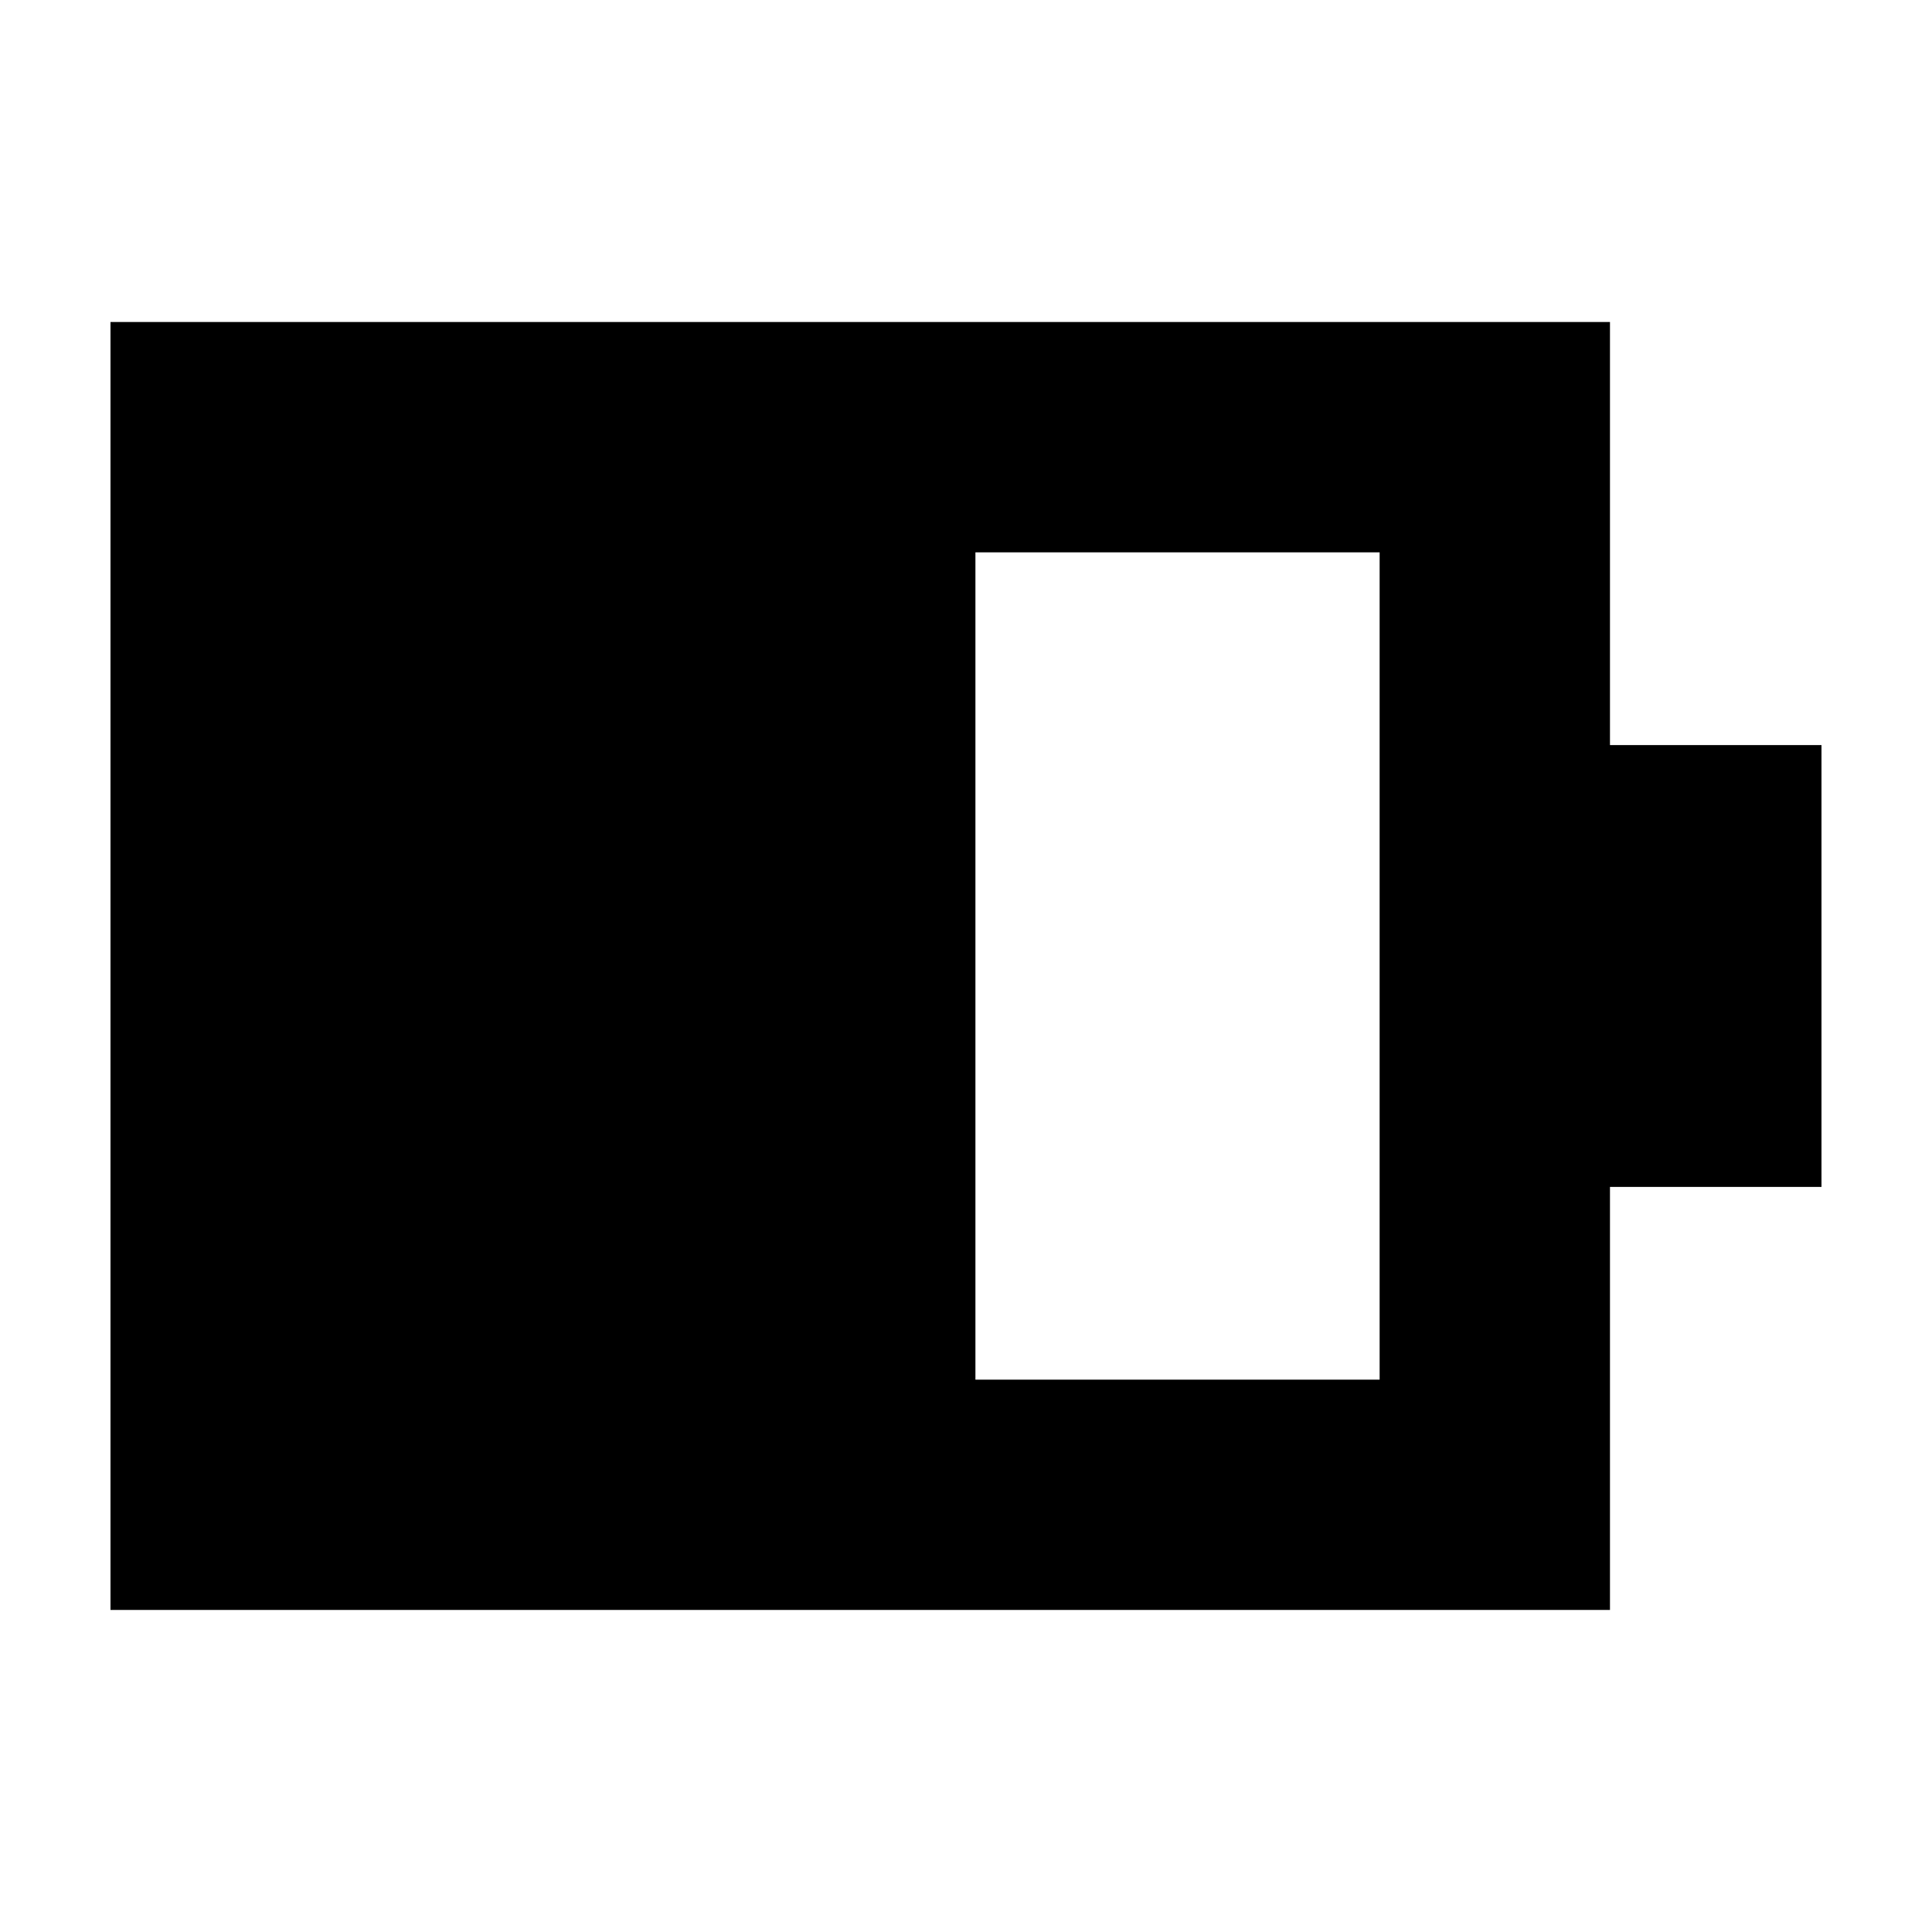 <?xml version="1.0" encoding="UTF-8"?>
<!-- Uploaded to: ICON Repo, www.svgrepo.com, Generator: ICON Repo Mixer Tools -->
<svg fill="#000000" width="800px" height="800px" version="1.1" viewBox="144 144 512 512" xmlns="http://www.w3.org/2000/svg">
 <path d="m570.66 341.45v-112.11h-397.38v341.32h397.38v-112.11h56.051v-117.1zm-61.043-51.074v219.24h-107.12v-219.24z"/>
</svg>